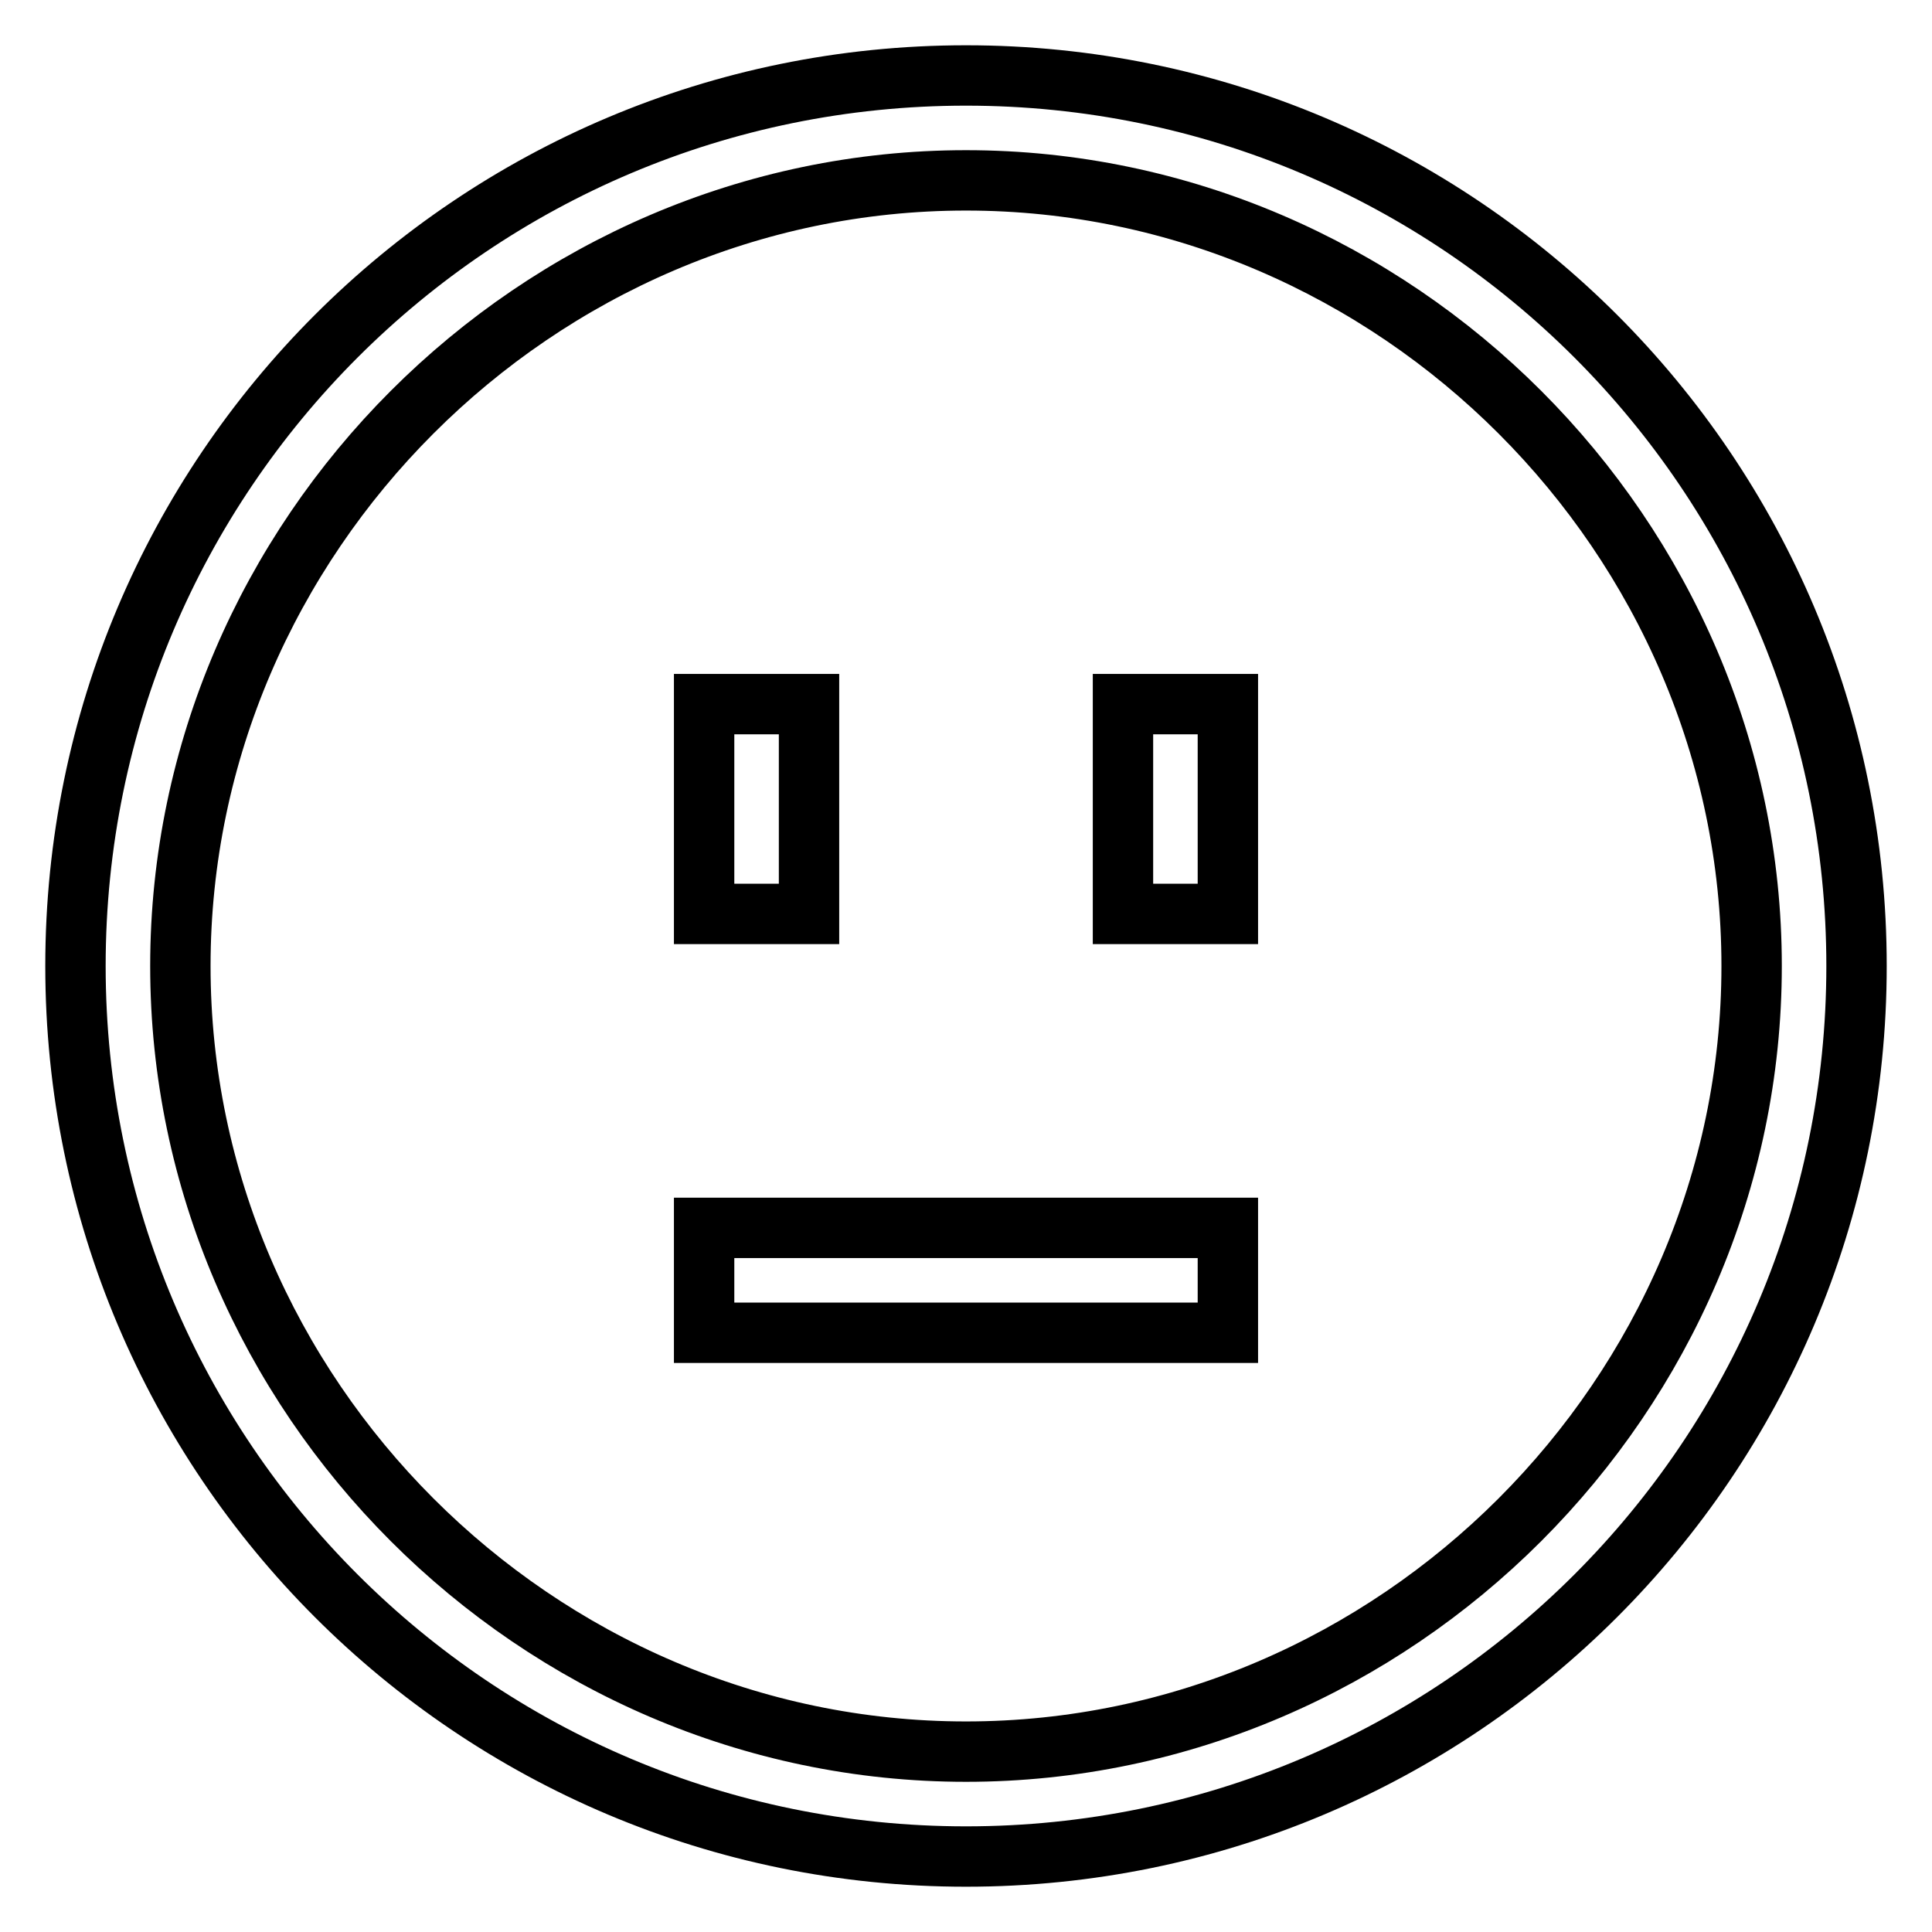 <?xml version="1.0" encoding="utf-8"?>
<!-- Svg Vector Icons : http://www.onlinewebfonts.com/icon -->
<!DOCTYPE svg PUBLIC "-//W3C//DTD SVG 1.1//EN" "http://www.w3.org/Graphics/SVG/1.1/DTD/svg11.dtd">
<svg version="1.1" xmlns="http://www.w3.org/2000/svg" xmlns:xlink="http://www.w3.org/1999/xlink" x="0px" y="0px" viewBox="0 0 256 256" enable-background="new 0 0 256 256" xml:space="preserve">
<g> <path stroke-width="8" fill-opacity="0" stroke="#000000"  d="M128,246c-65.2,0-118-52.8-118-118C10,62.8,62.8,10,128,10c65.2,0,118,52.8,118,118 C246,193.2,193.2,246,128,246z M128,232.1c56.9,0,104.1-47.2,104.1-104.1c0-56.9-47.2-104.1-104.1-104.1 C71.1,23.9,23.9,71.1,23.9,128C23.9,184.9,71.1,232.1,128,232.1z M93.3,162.7h69.4v13.9H93.3V162.7z M107.2,93.3v27.8H93.3V93.3 H107.2L107.2,93.3z M162.7,93.3v27.8h-13.9V93.3H162.7L162.7,93.3z"/></g>
</svg>